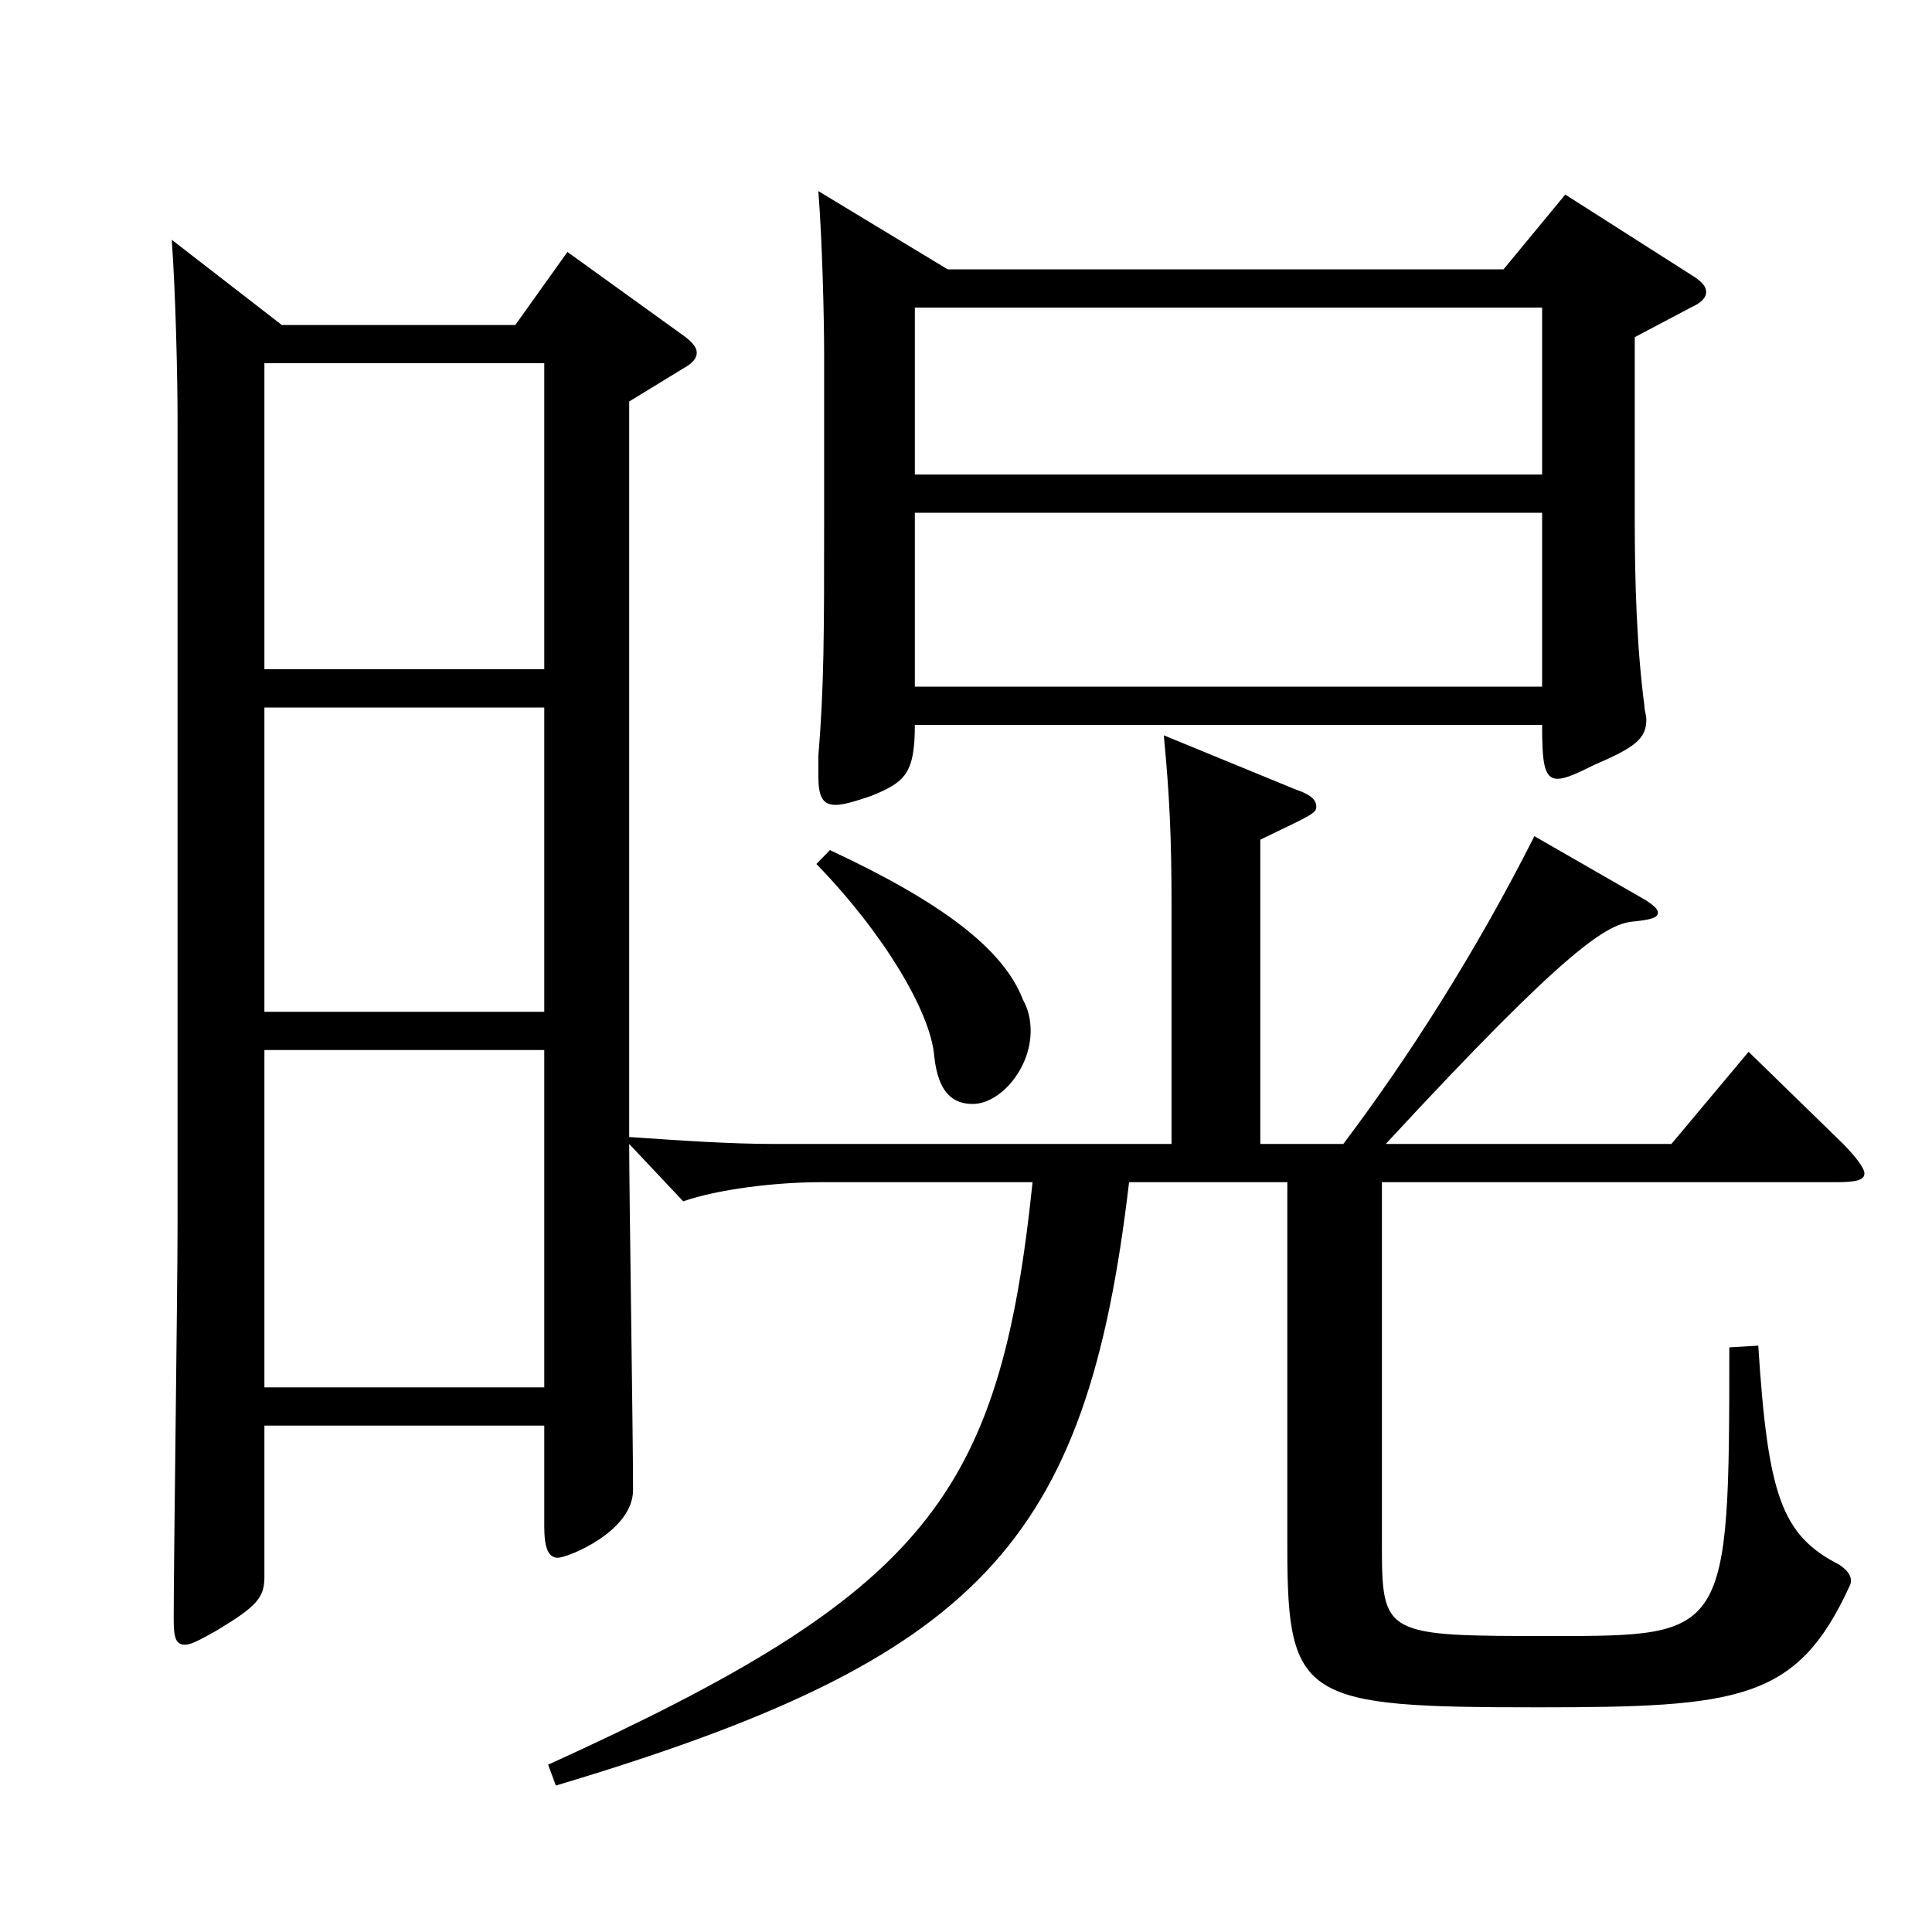 <?xml version="1.0" encoding="utf-8"?>
<!-- Generator: Adobe Illustrator 16.0.0, SVG Export Plug-In . SVG Version: 6.00 Build 0)  -->
<!DOCTYPE svg PUBLIC "-//W3C//DTD SVG 1.1//EN" "http://www.w3.org/Graphics/SVG/1.1/DTD/svg11.dtd">
<svg version="1.1" id="图层_1" xmlns="http://www.w3.org/2000/svg" xmlns:xlink="http://www.w3.org/1999/xlink" x="0px" y="0px"
	 width="1000px" height="1000px" viewBox="0 0 1000 1000" enable-background="new 0 0 1000 1000" xml:space="preserve">
<path d="M145.85,168.209h120.878l26.973-37.8l59.939,43.199c4.995,3.6,6.993,6.3,6.993,9s-1.998,5.4-6.993,8.1l-27.972,17.101
	v380.697c25.974,1.8,51.947,3.6,74.925,3.6h205.792V468.807c0-35.1-0.999-56.7-3.996-88.199l67.932,27.899
	c7.992,2.7,10.989,5.4,10.989,9s-2.997,4.5-28.971,17.1v157.499h42.956c33.966-45,68.931-99.899,98.9-159.299l57.941,33.3
	c3.996,2.7,5.994,4.5,5.994,6.3c0,2.7-3.996,3.601-11.987,4.5c-13.986,0.9-33.966,12.6-128.87,115.199h147.851l39.96-47.699
	l48.95,47.699c6.993,7.2,10.989,12.6,10.989,15.3c0,3.601-4.995,4.5-14.985,4.5H715.275v187.199
	c0,47.699,0.999,47.699,87.911,47.699c90.908,0,91.907,0,91.907-149.398l14.985-0.9c4.994,77.399,11.987,98.1,41.957,113.399
	c3.996,2.7,5.994,5.399,5.994,8.1c0,0.9,0,1.8-0.999,3.601c-26.973,58.499-56.942,62.1-160.838,62.1
	c-120.878,0-129.869-3.601-129.869-81.899V611.905h-81.917c-21.979,187.199-76.923,246.599-296.701,312.298l-3.996-10.8
	c195.803-89.1,233.765-138.599,250.747-301.498H424.568c-22.977,0-52.947,3.601-70.929,9.9l-27.972-29.7
	c0,25.2,1.998,150.299,1.998,179.099c0,21.601-33.966,35.1-38.961,35.1s-6.993-5.399-6.993-16.199v-52.2H136.858v78.3
	c0,10.8-3.996,15.3-24.975,27.899c-7.992,4.5-12.987,7.2-15.984,7.2c-4.995,0-5.994-3.6-5.994-13.5
	c0-28.8,1.998-170.999,1.998-203.398V216.809c0-21.601-0.999-64.8-2.997-92.7L145.85,168.209z M136.858,346.407h144.854V188.009
	H136.858V346.407z M281.712,366.207H136.858v157.499h144.854V366.207z M281.712,718.104V543.506H136.858v174.599H281.712z
	 M429.563,440.007c57.941,27,89.909,51.3,99.899,77.399c2.996,5.399,3.995,10.8,3.995,16.2c0,19.8-15.983,37.8-29.97,37.8
	c-9.989,0-17.981-5.4-19.979-25.2c-1.998-22.5-25.974-63-60.938-98.999L429.563,440.007z M490.502,139.408h287.71l31.968-38.699
	l64.935,41.399c5.994,3.601,7.991,6.3,7.991,9s-1.997,5.4-7.991,8.101l-28.971,15.3v93.599c0,33.3,0.999,66.6,4.994,97.2
	c0,2.699,0.999,4.499,0.999,7.199c0,9.9-5.993,14.4-26.973,23.4c-8.99,4.5-14.984,7.199-18.98,7.199
	c-6.993,0-7.992-8.1-7.992-27.899H473.519c0,25.2-4.995,29.7-22.977,36.899c-7.992,2.7-13.986,4.5-17.981,4.5
	c-6.993,0-8.991-4.5-8.991-15.3v-9.899c2.997-36,2.997-64.8,2.997-120.6v-87.299c0-19.8-0.999-59.4-2.997-84.6L490.502,139.408z
	 M473.519,245.608h324.673v-86.399H473.519V245.608z M798.191,265.408H473.519v89.999h324.673V265.408z"/>
</svg>

